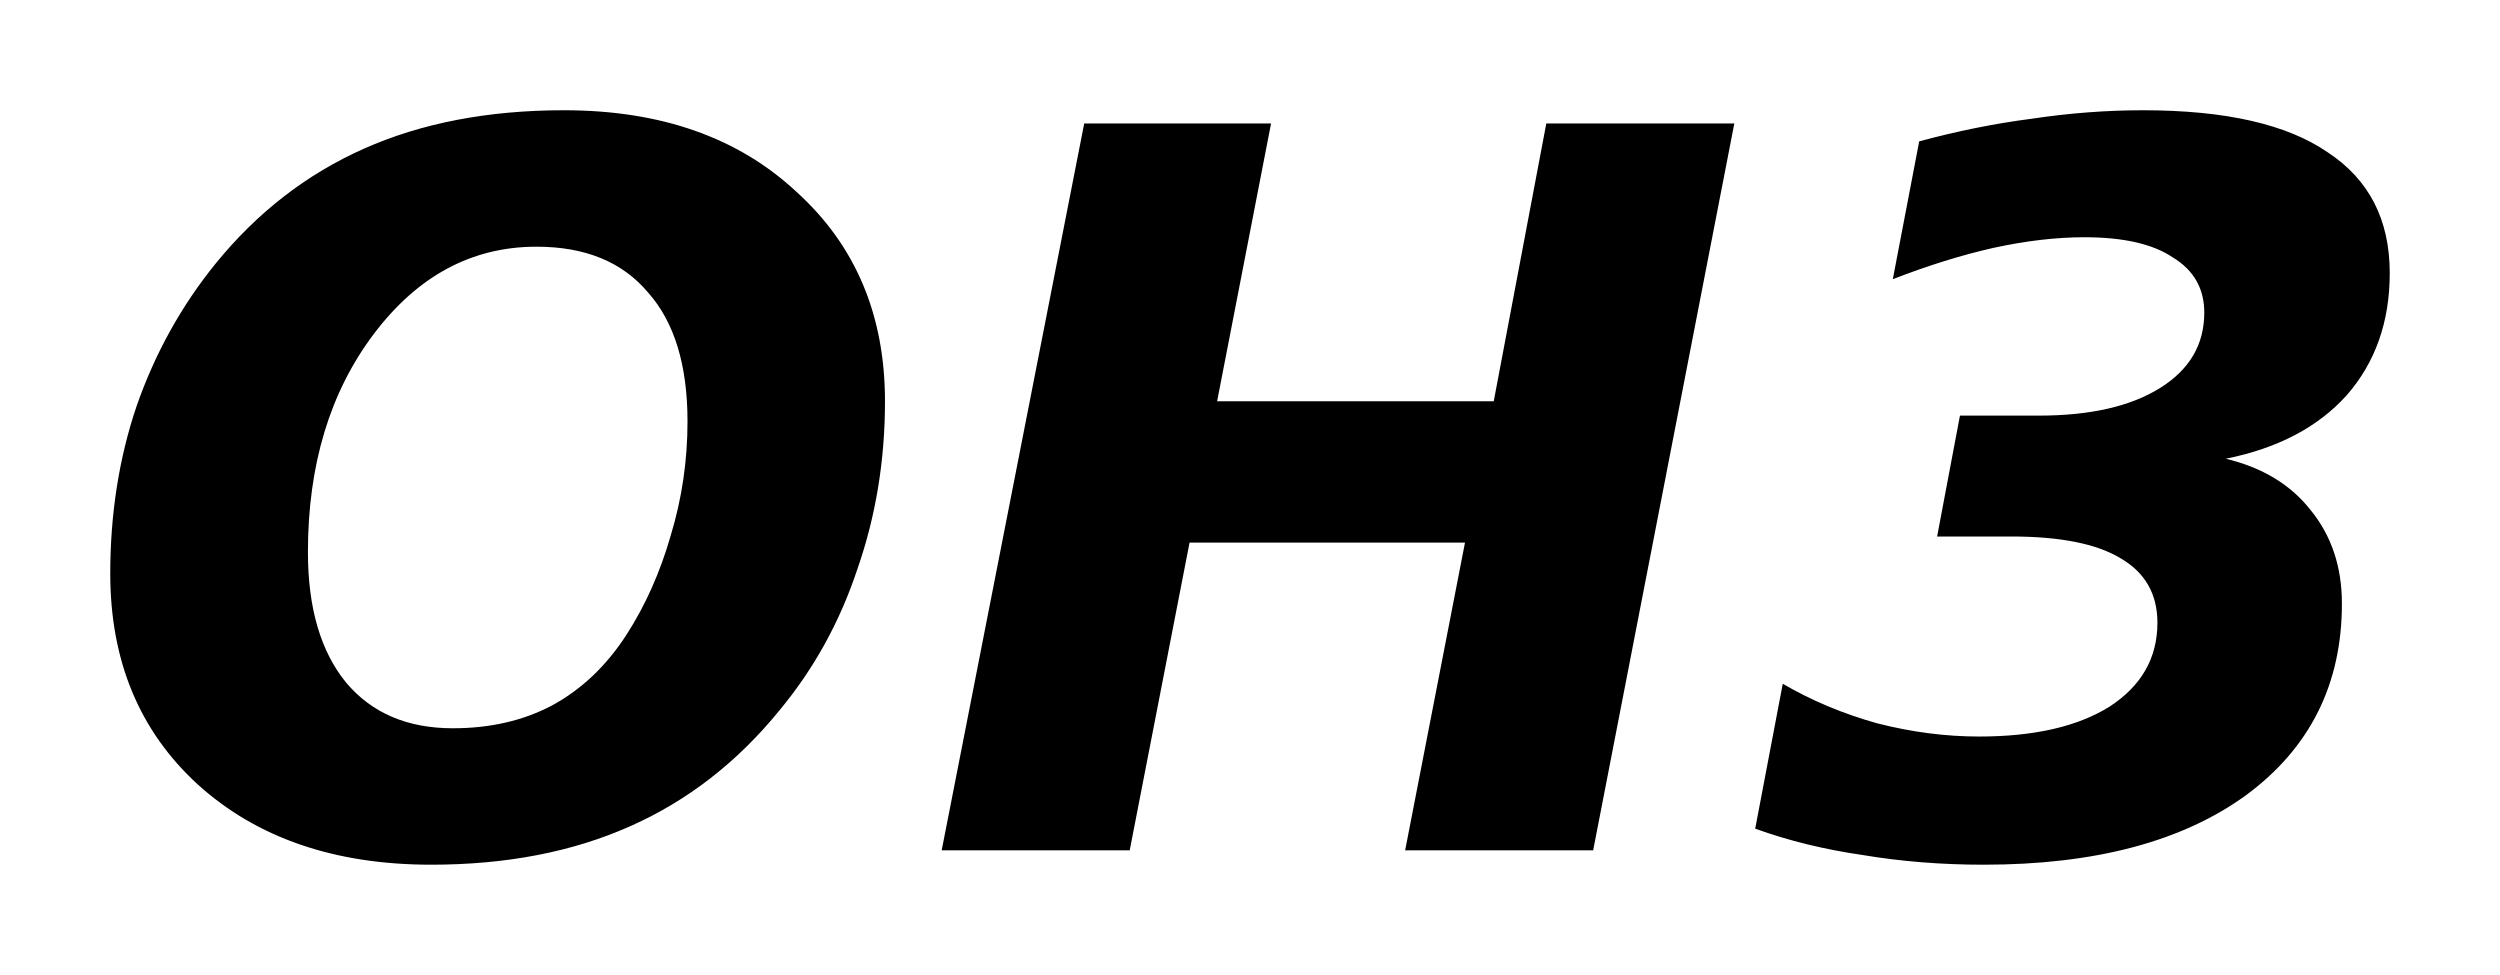 <?xml version='1.0' encoding='UTF-8'?>
<!DOCTYPE svg PUBLIC "-//W3C//DTD SVG 1.1//EN" "http://www.w3.org/Graphics/SVG/1.1/DTD/svg11.dtd">
<svg version='1.2' xmlns='http://www.w3.org/2000/svg' xmlns:xlink='http://www.w3.org/1999/xlink' width='12.698mm' height='4.952mm' viewBox='0 0 12.698 4.952'>
  <desc>Generated by the Chemistry Development Kit (http://github.com/cdk)</desc>
  <g stroke-linecap='round' stroke-linejoin='round' fill='#000000'>
    <rect x='.0' y='.0' width='13.0' height='5.0' fill='#FFFFFF' stroke='none'/>
    <g id='mol1' class='mol'>
      <path id='mol1atm1' class='atom' d='M3.492 2.141q-.0 -.431 -.201 -.656q-.195 -.232 -.566 -.232q-.492 .0 -.827 .444q-.334 .444 -.334 1.107q-.0 .426 .194 .663q.195 .232 .542 .232q.285 -.0 .504 -.116q.225 -.122 .378 -.359q.145 -.225 .225 -.505q.085 -.28 .085 -.578zM2.865 .56q.736 .0 1.18 .414q.45 .407 .45 1.064q.0 .45 -.14 .852q-.133 .401 -.395 .717q-.322 .396 -.76 .59q-.438 .195 -1.01 .195q-.736 -.0 -1.186 -.408q-.444 -.407 -.444 -1.07q-.0 -.456 .134 -.852q.14 -.401 .401 -.723q.317 -.39 .754 -.584q.438 -.195 1.016 -.195zM5.507 .627h.949l-.274 1.411h1.405l.267 -1.411h.955l-.717 3.692h-.955l.304 -1.563h-1.399l-.304 1.563h-.955l.724 -3.692zM11.305 2.33q.28 .067 .432 .262q.158 .194 .158 .474q.0 .614 -.487 .973q-.486 .353 -1.332 .353q-.322 -.0 -.614 -.049q-.292 -.042 -.547 -.134l.14 -.736q.219 .128 .48 .201q.262 .067 .517 .067q.42 .0 .663 -.152q.243 -.158 .243 -.426q.0 -.219 -.188 -.328q-.183 -.11 -.554 -.11h-.377l.116 -.614h.401q.39 .0 .615 -.14q.225 -.14 .225 -.383q-.0 -.183 -.159 -.28q-.152 -.103 -.45 -.103q-.213 -.0 -.462 .054q-.243 .055 -.511 .159l.134 -.7q.292 -.079 .572 -.115q.286 -.043 .565 -.043q.627 .0 .937 .213q.316 .207 .316 .614q.0 .371 -.219 .621q-.219 .243 -.614 .322z' stroke='none'/>
    </g>
  </g>
</svg>
